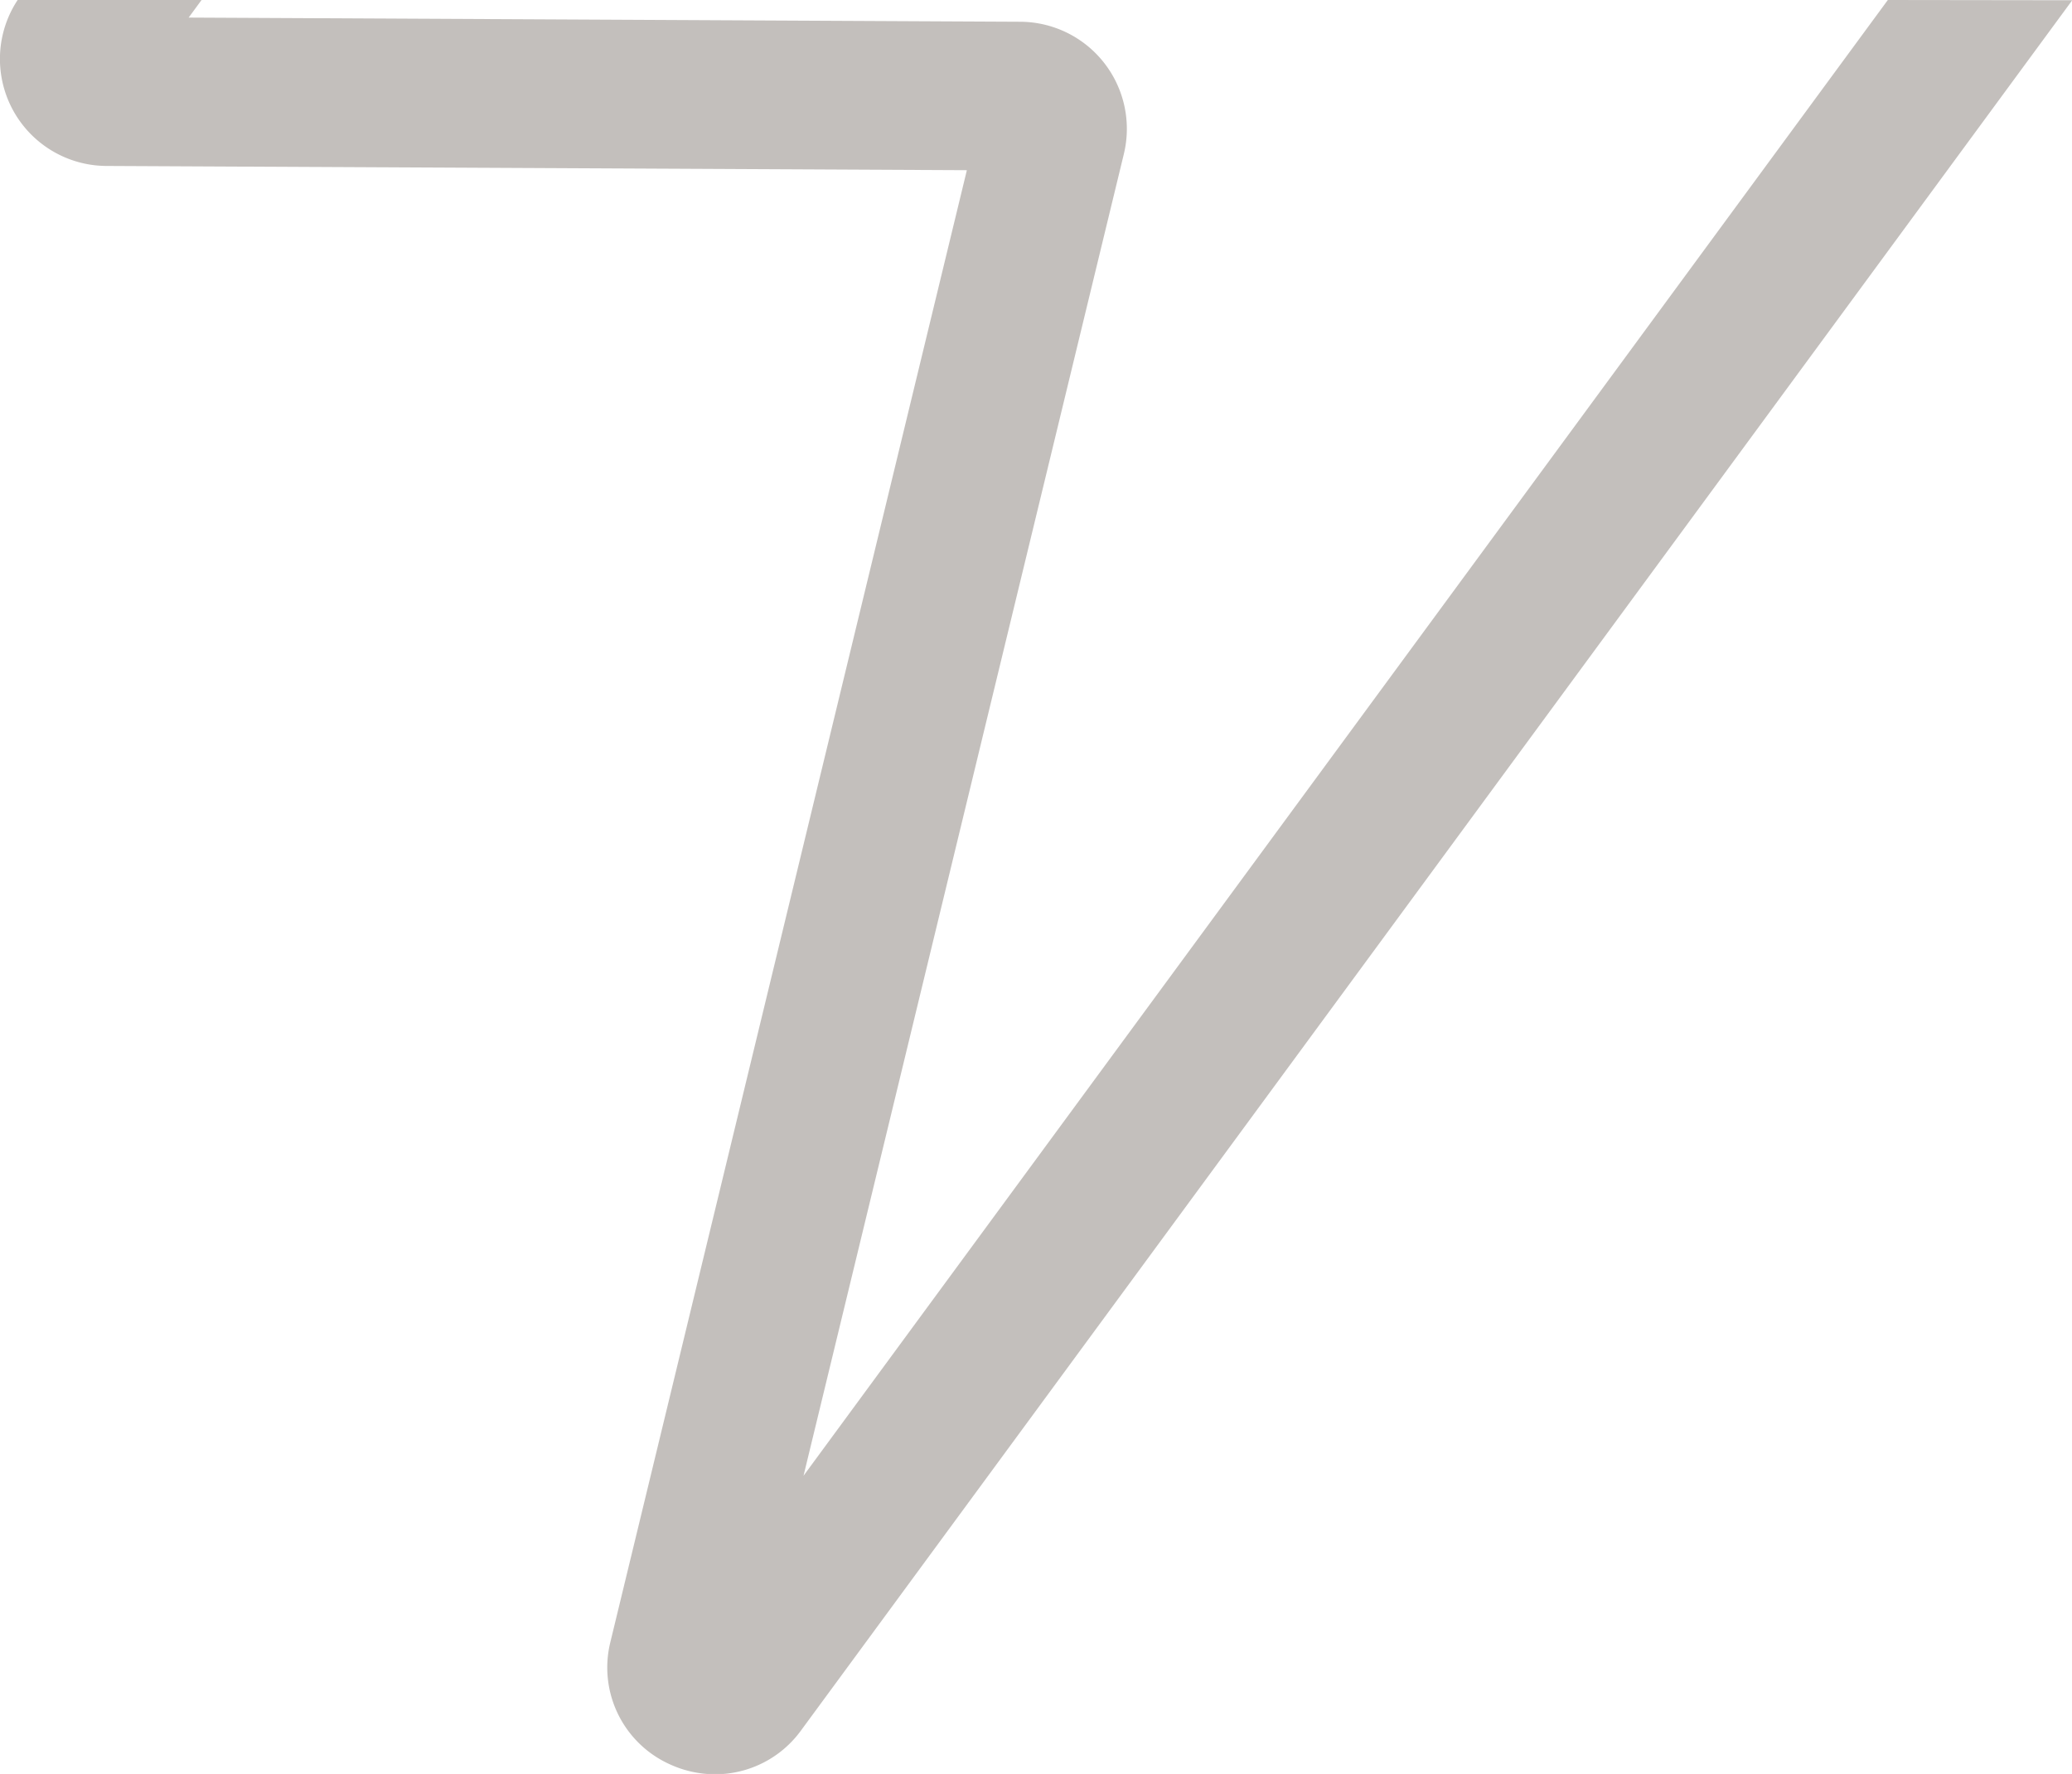 <svg xmlns="http://www.w3.org/2000/svg" width="33.718" height="28.862" viewBox="0 0 33.718 28.862">
  <path id="Tracé_245" data-name="Tracé 245" d="M30.721,363.169l-17.645,24.01,5.213-21.506a1.742,1.742,0,0,0-1.686-2.15L3.07,363.455l.21-.286H.287a1.741,1.741,0,0,0,1.447,2.7l14,.069-5.8,23.942a1.726,1.726,0,0,0,.958,1.99,1.768,1.768,0,0,0,.744.166,1.727,1.727,0,0,0,1.4-.714l20.686-28.149Z" transform="translate(0 -363.169)" fill="#c3bfbc"/>
</svg>
